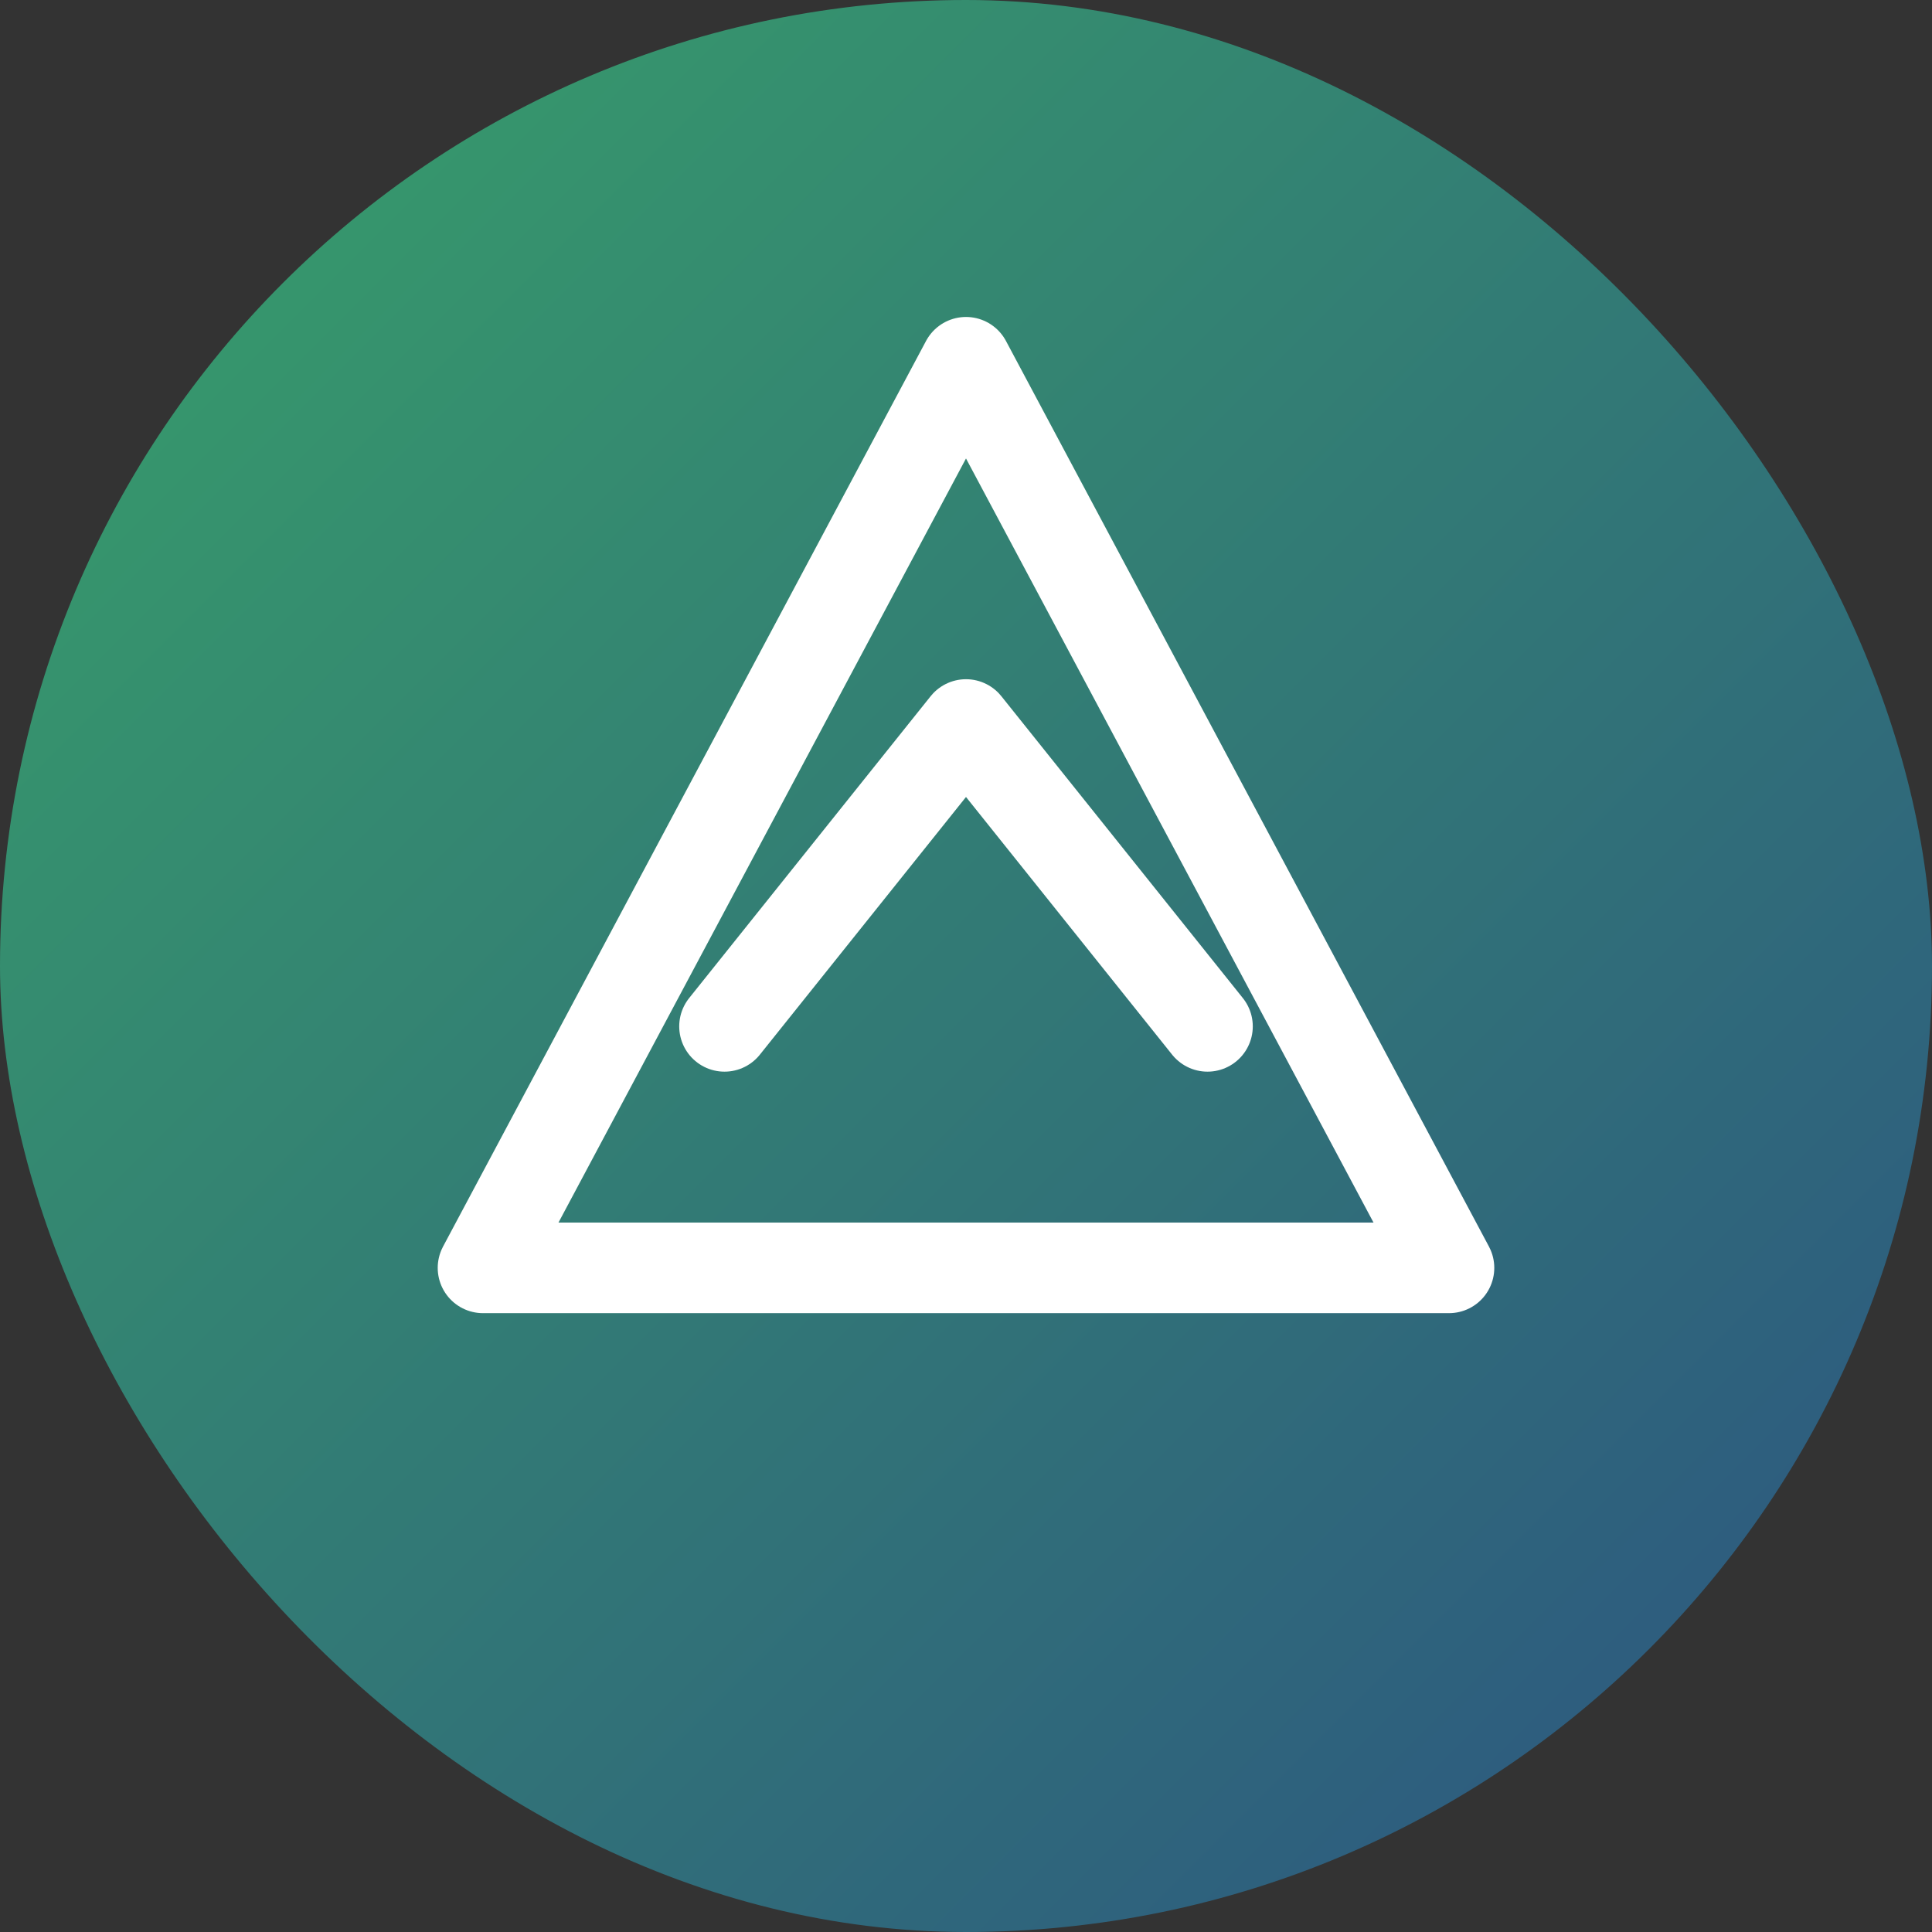 <svg width="64" height="64" viewBox="0 0 64 64" fill="none" xmlns="http://www.w3.org/2000/svg">
<rect x="0" y="0" width="64" height="64" fill="#333333" stroke="none"/>
<rect width="64" height="64" rx="32" fill="url(#paint0_linear_1_2)"/>
<path d="M32 12L48 42H16L32 12Z" stroke="white" stroke-width="3" stroke-linecap="round" stroke-linejoin="round"/>
<path d="M24 34L32 24L40 34" stroke="white" stroke-width="3" stroke-linecap="round" stroke-linejoin="round"/>
<defs>
<linearGradient id="paint0_linear_1_2" x1="0" y1="0" x2="64" y2="64" gradientUnits="userSpaceOnUse">
<stop stop-color="#38A169"/>
<stop offset="1" stop-color="#2C5282"/>
</linearGradient>
</defs>
</svg>